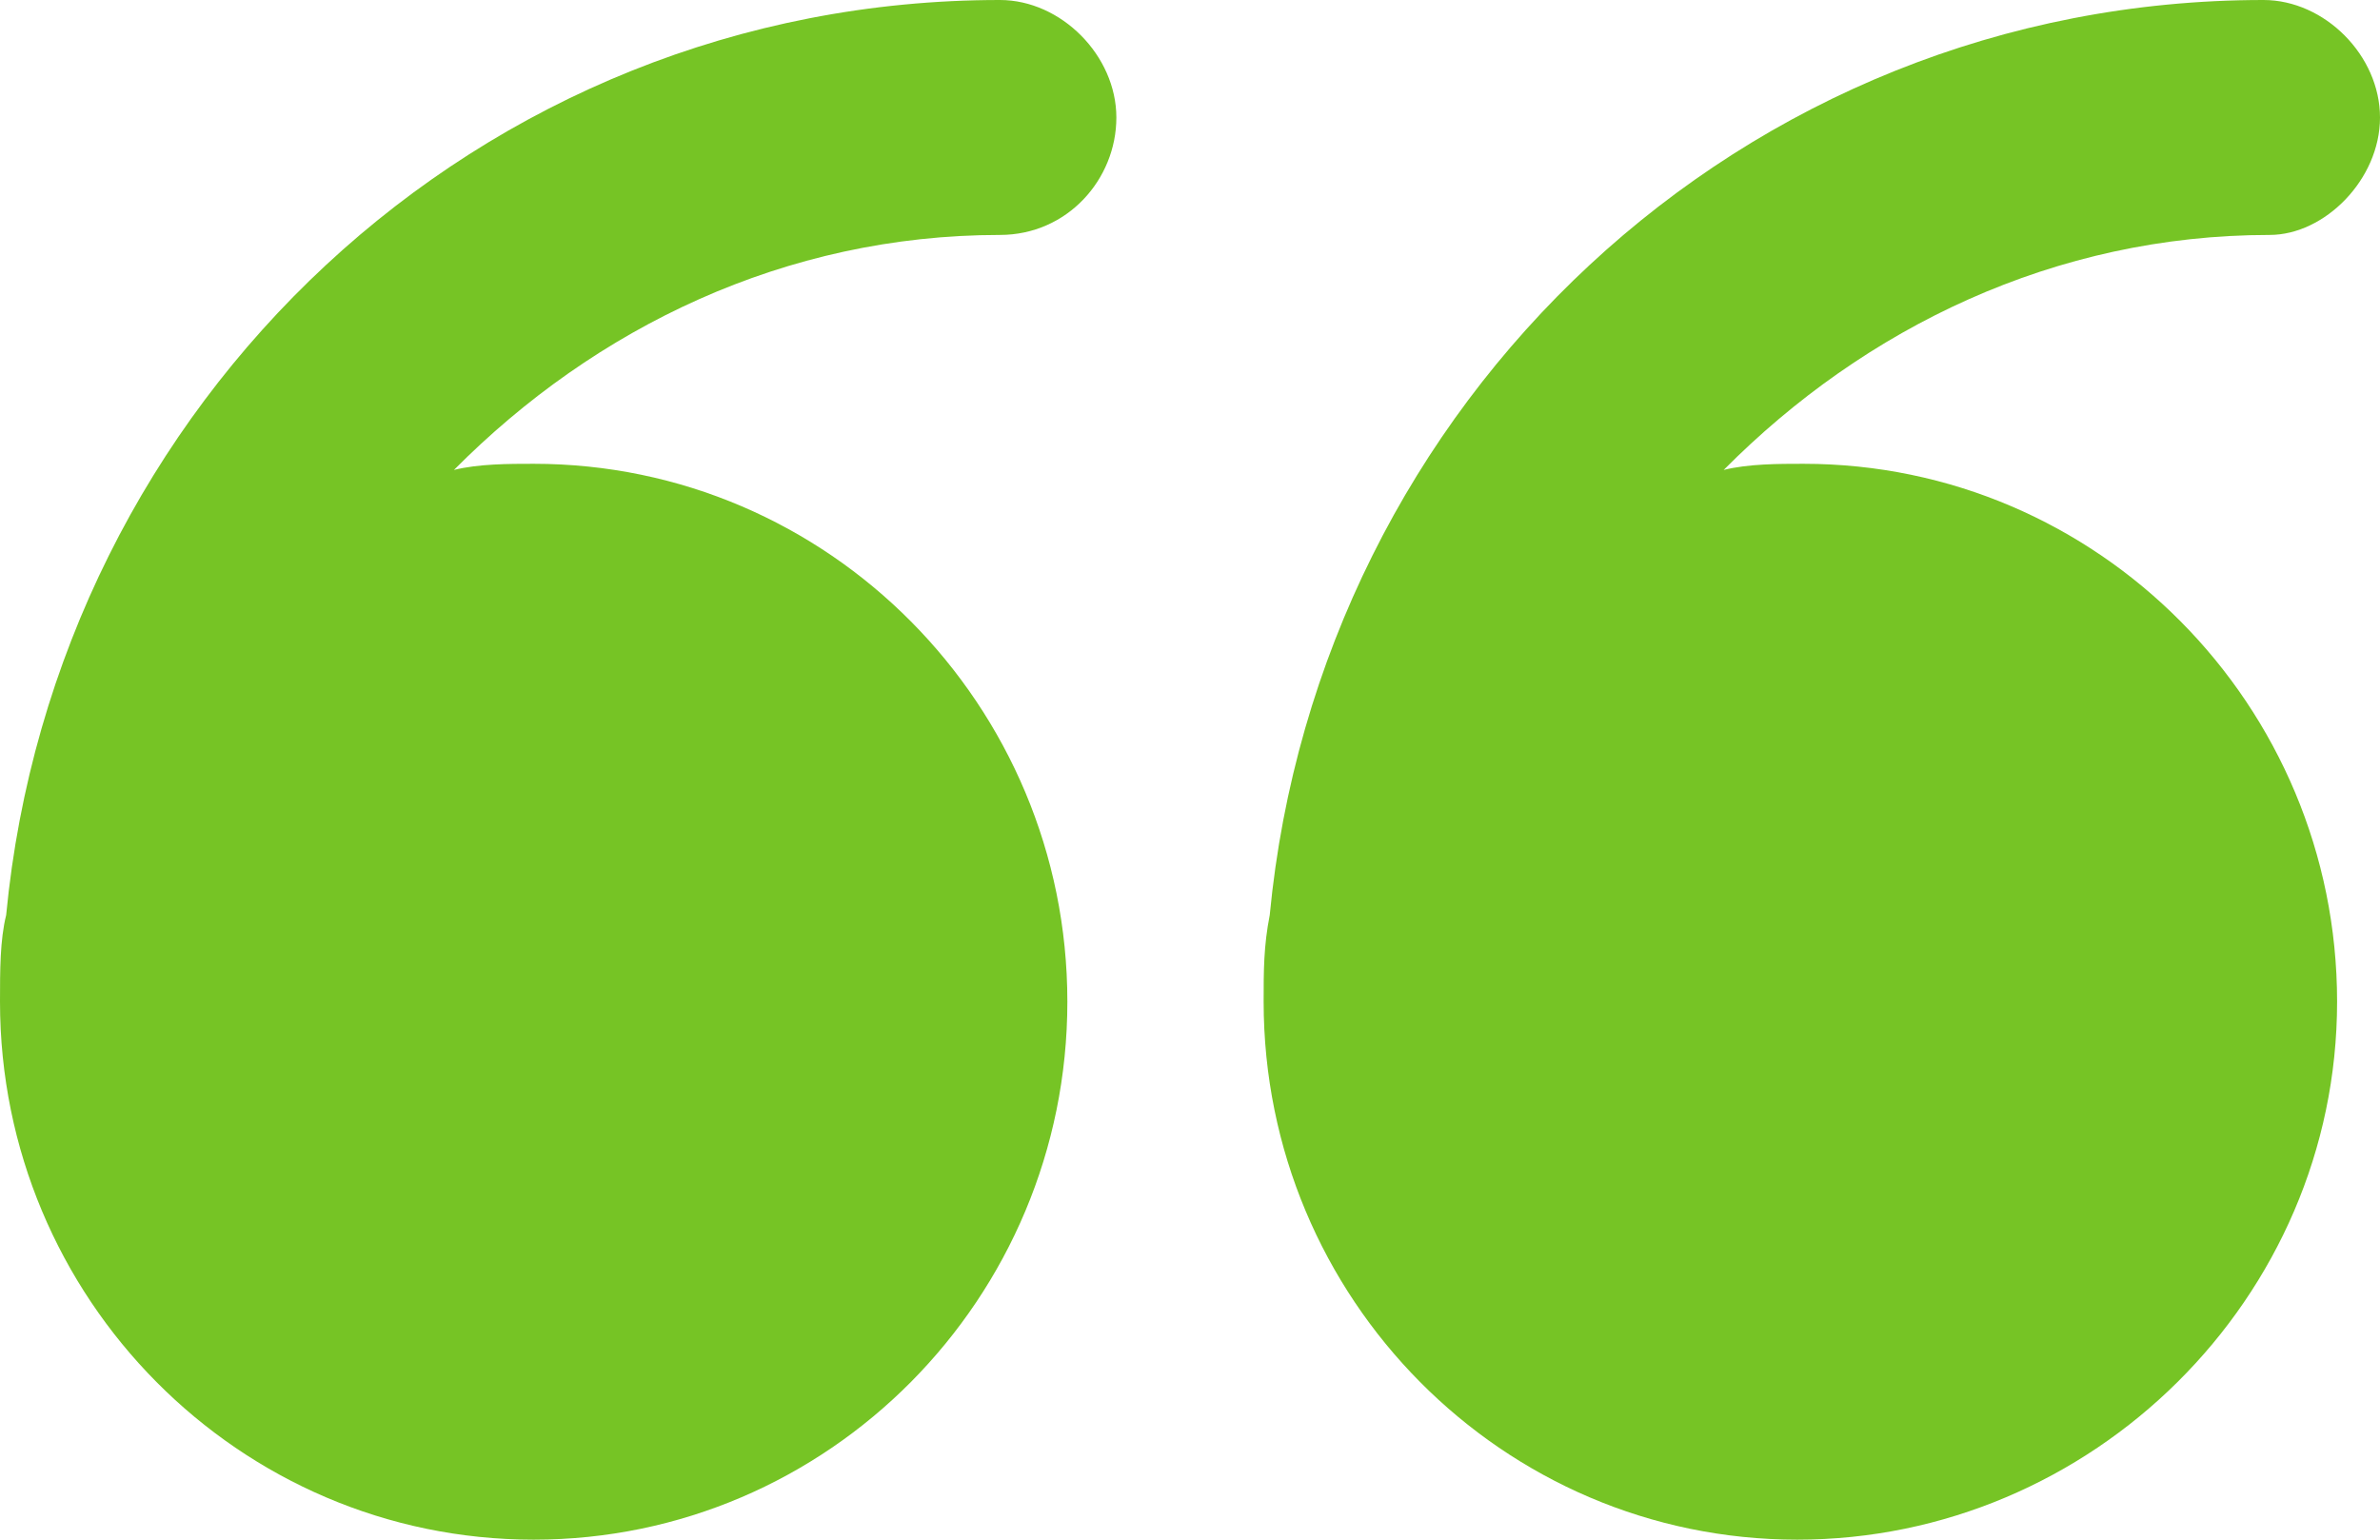<svg width="34" height="22" viewBox="0 0 34 22" fill="none" xmlns="http://www.w3.org/2000/svg">
  <path d="M25.675 22C29.881 22 33.387 18.554 33.387 14.313C33.387 10.072 29.969 6.627 25.763 6.627C25.412 6.627 24.974 6.627 24.624 6.715C26.639 4.683 29.356 3.357 32.423 3.357C33.211 3.357 34 2.562 34 1.679C34 0.795 33.211 6.89468e-08 32.335 1.45554e-07C24.887 7.96719e-07 18.84 5.743 18.139 13.076C18.052 13.518 18.052 13.871 18.052 14.313C18.052 18.554 21.469 22 25.675 22Z" fill="#76C425"/>
  <path d="M3.7475e-05 14.313C3.78457e-05 18.554 3.418 22 7.624 22C11.83 22 15.248 18.554 15.248 14.313C15.248 10.072 11.83 6.627 7.624 6.627C7.273 6.627 6.835 6.627 6.485 6.715C8.5 4.683 11.216 3.357 14.284 3.357C15.248 3.357 15.948 2.562 15.948 1.679C15.948 0.795 15.16 6.89468e-08 14.284 1.45554e-07C6.835 7.96719e-07 0.789 5.743 0.088 13.076C3.64441e-05 13.43 3.74364e-05 13.871 3.7475e-05 14.313Z" fill="#76C425"/>
</svg>
